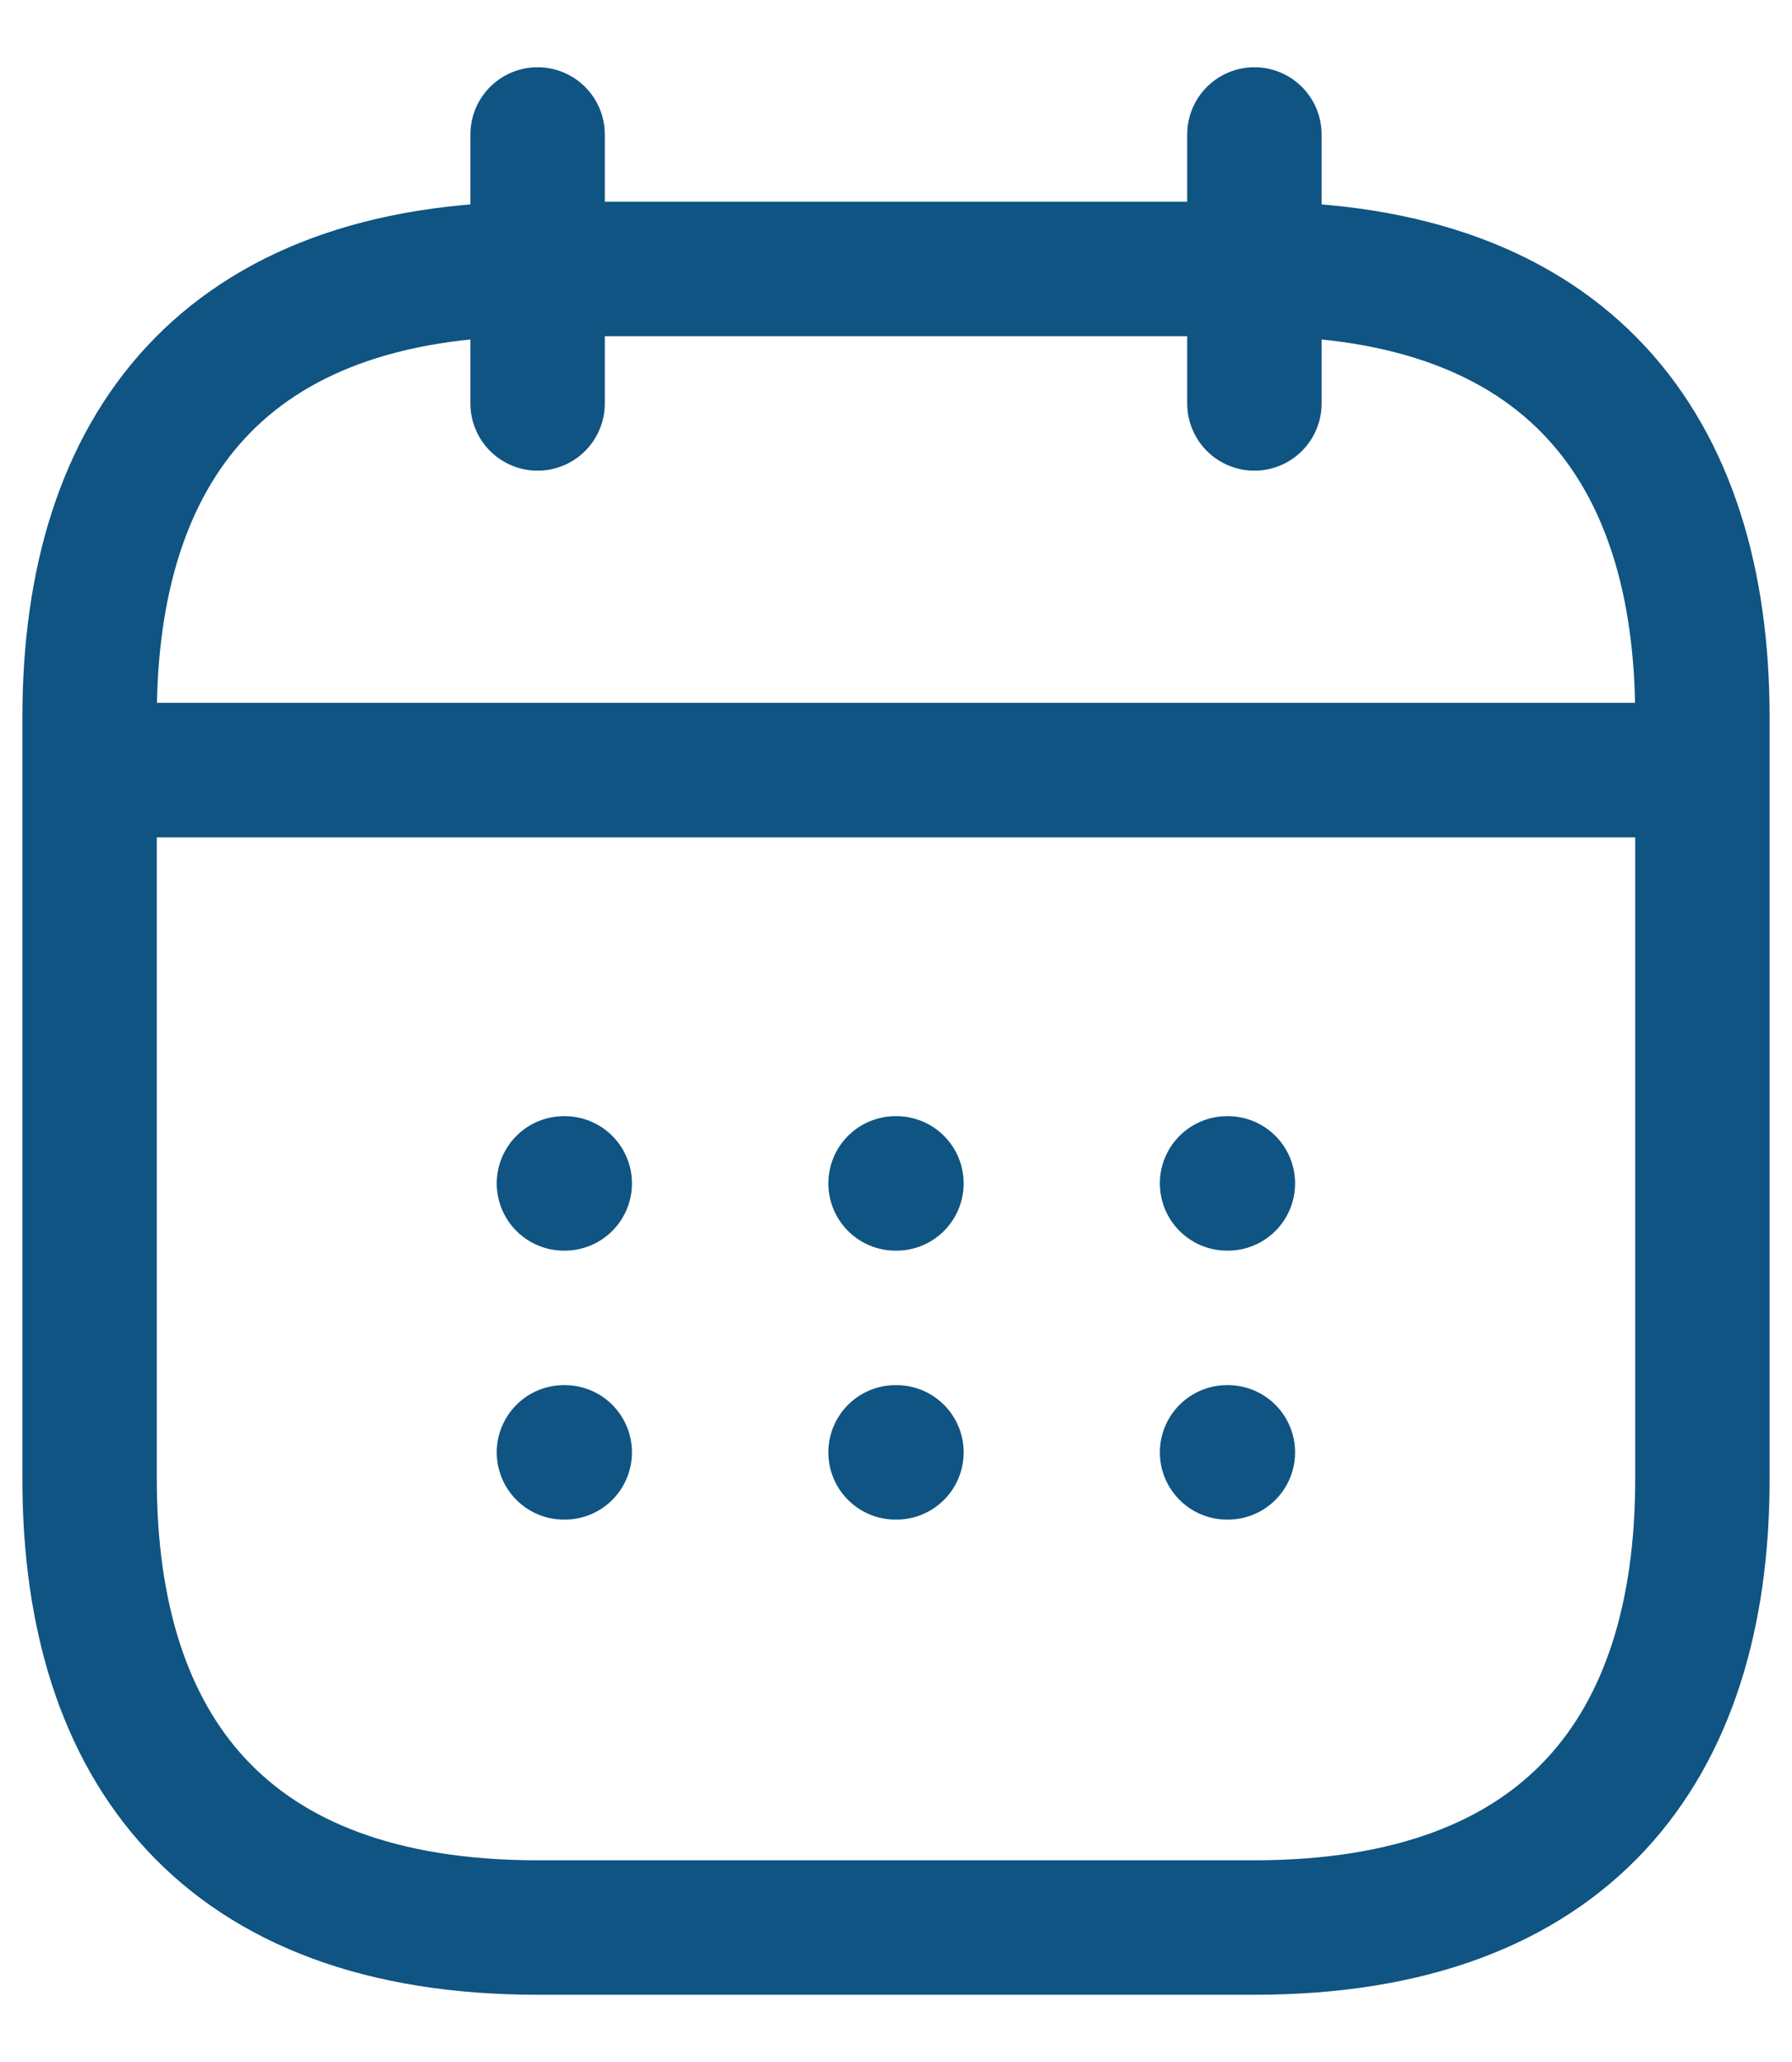 <svg width="20" height="23" viewBox="0 0 20 23" fill="none" xmlns="http://www.w3.org/2000/svg">
<path d="M6 1.5V4.5M14 1.5V4.5M1.5 8.59H18.5M13.695 13.2H13.704M13.695 16.2H13.704M9.995 13.2H10.005M9.995 16.2H10.005M6.294 13.2H6.303M6.294 16.2H6.303M19 8V16.5C19 19.5 17.5 21.5 14 21.5H6C2.5 21.5 1 19.5 1 16.5V8C1 5 2.5 3 6 3H14C17.5 3 19 5 19 8Z" stroke="#0F5482" stroke-width="1.5" stroke-linecap="round" stroke-linejoin="round"/>
</svg>
